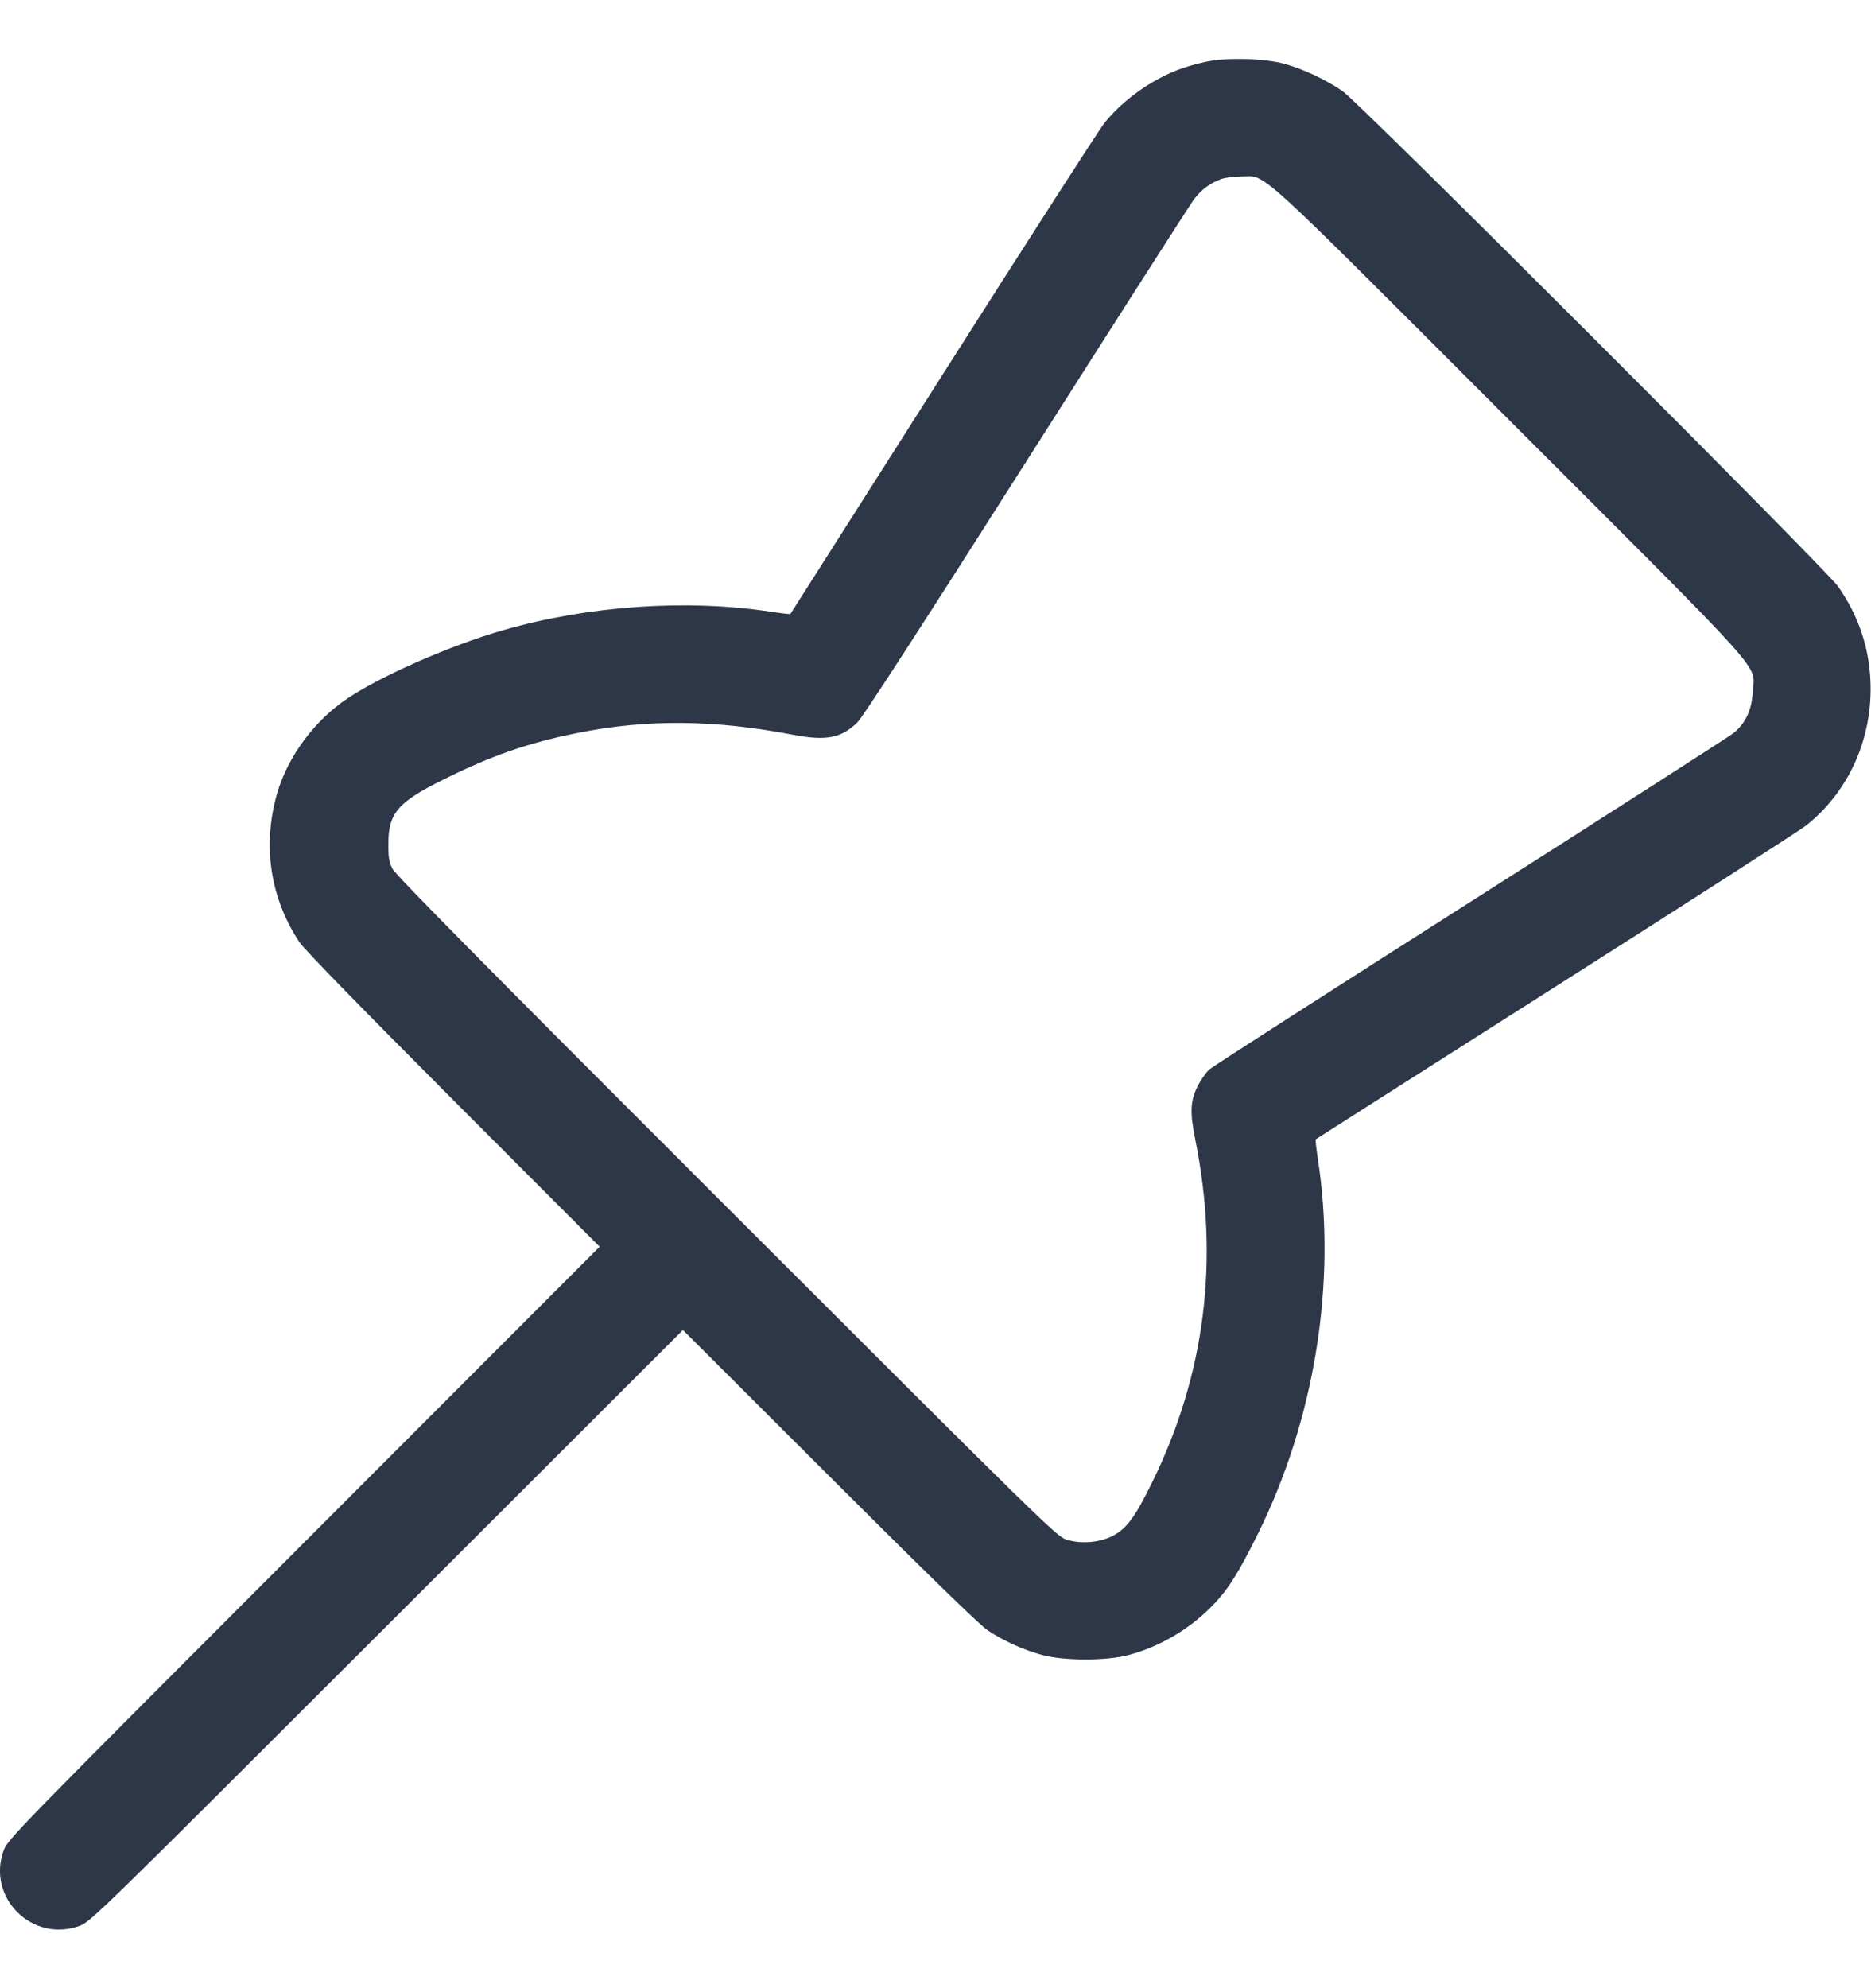 <svg width="16" height="17" viewBox="0 0 16 17" fill="none" xmlns="http://www.w3.org/2000/svg">
<g clip-path="url(#clip0_7840_378923)">
<path fill-rule="evenodd" clip-rule="evenodd" d="M10.304 0.53C10.121 0.571 10.001 0.618 9.85 0.706C9.694 0.798 9.544 0.926 9.443 1.054C9.4 1.108 8.779 2.073 8.064 3.198C7.348 4.323 6.761 5.246 6.759 5.25C6.756 5.253 6.68 5.244 6.589 5.23C5.871 5.121 5.03 5.179 4.305 5.388C3.858 5.516 3.26 5.778 2.973 5.971C2.691 6.159 2.462 6.468 2.371 6.78C2.242 7.225 2.309 7.676 2.56 8.055C2.605 8.121 3.054 8.582 3.878 9.408L5.128 10.66L2.598 13.192C0.139 15.653 0.067 15.727 0.032 15.82C-0.117 16.225 0.276 16.615 0.683 16.466C0.773 16.434 0.874 16.334 3.308 13.902L5.84 11.372L7.092 12.622C7.922 13.451 8.378 13.895 8.446 13.94C8.583 14.031 8.75 14.107 8.913 14.151C9.102 14.202 9.466 14.202 9.656 14.15C9.912 14.081 10.162 13.936 10.351 13.746C10.495 13.603 10.582 13.467 10.754 13.121C11.244 12.135 11.432 10.966 11.27 9.911C11.256 9.82 11.248 9.744 11.251 9.742C11.254 9.739 12.177 9.152 13.302 8.436C14.427 7.721 15.392 7.1 15.446 7.058C15.813 6.766 16.017 6.307 15.995 5.82C15.982 5.528 15.89 5.26 15.718 5.014C15.614 4.866 11.631 0.884 11.483 0.781C11.349 0.687 11.151 0.593 10.992 0.548C10.817 0.498 10.488 0.489 10.304 0.53ZM10.446 1.53C10.347 1.566 10.273 1.621 10.209 1.706C10.176 1.751 9.53 2.76 8.775 3.948C7.892 5.338 7.378 6.132 7.333 6.176C7.194 6.312 7.065 6.337 6.783 6.283C6.109 6.153 5.528 6.148 4.935 6.268C4.514 6.353 4.205 6.46 3.795 6.664C3.403 6.858 3.322 6.951 3.321 7.212C3.32 7.33 3.327 7.369 3.356 7.428C3.382 7.481 4.136 8.244 6.212 10.318C8.925 13.029 9.035 13.137 9.119 13.164C9.243 13.204 9.411 13.19 9.522 13.129C9.638 13.066 9.708 12.97 9.855 12.67C10.305 11.754 10.429 10.77 10.222 9.748C10.175 9.513 10.178 9.415 10.24 9.291C10.267 9.236 10.313 9.17 10.342 9.144C10.371 9.119 11.377 8.473 12.578 7.709C13.778 6.945 14.789 6.297 14.825 6.268C14.928 6.184 14.981 6.069 14.989 5.914C15.002 5.668 15.17 5.855 12.907 3.593C10.682 1.367 10.836 1.508 10.616 1.509C10.555 1.509 10.478 1.519 10.446 1.53Z" fill="#2D3748"/>
</g>
<defs>
<clipPath id="clip0_7840_378923">
<rect width="16" height="16" fill="white" transform="translate(0 0.5)"/>
</clipPath>
</defs>
</svg>
